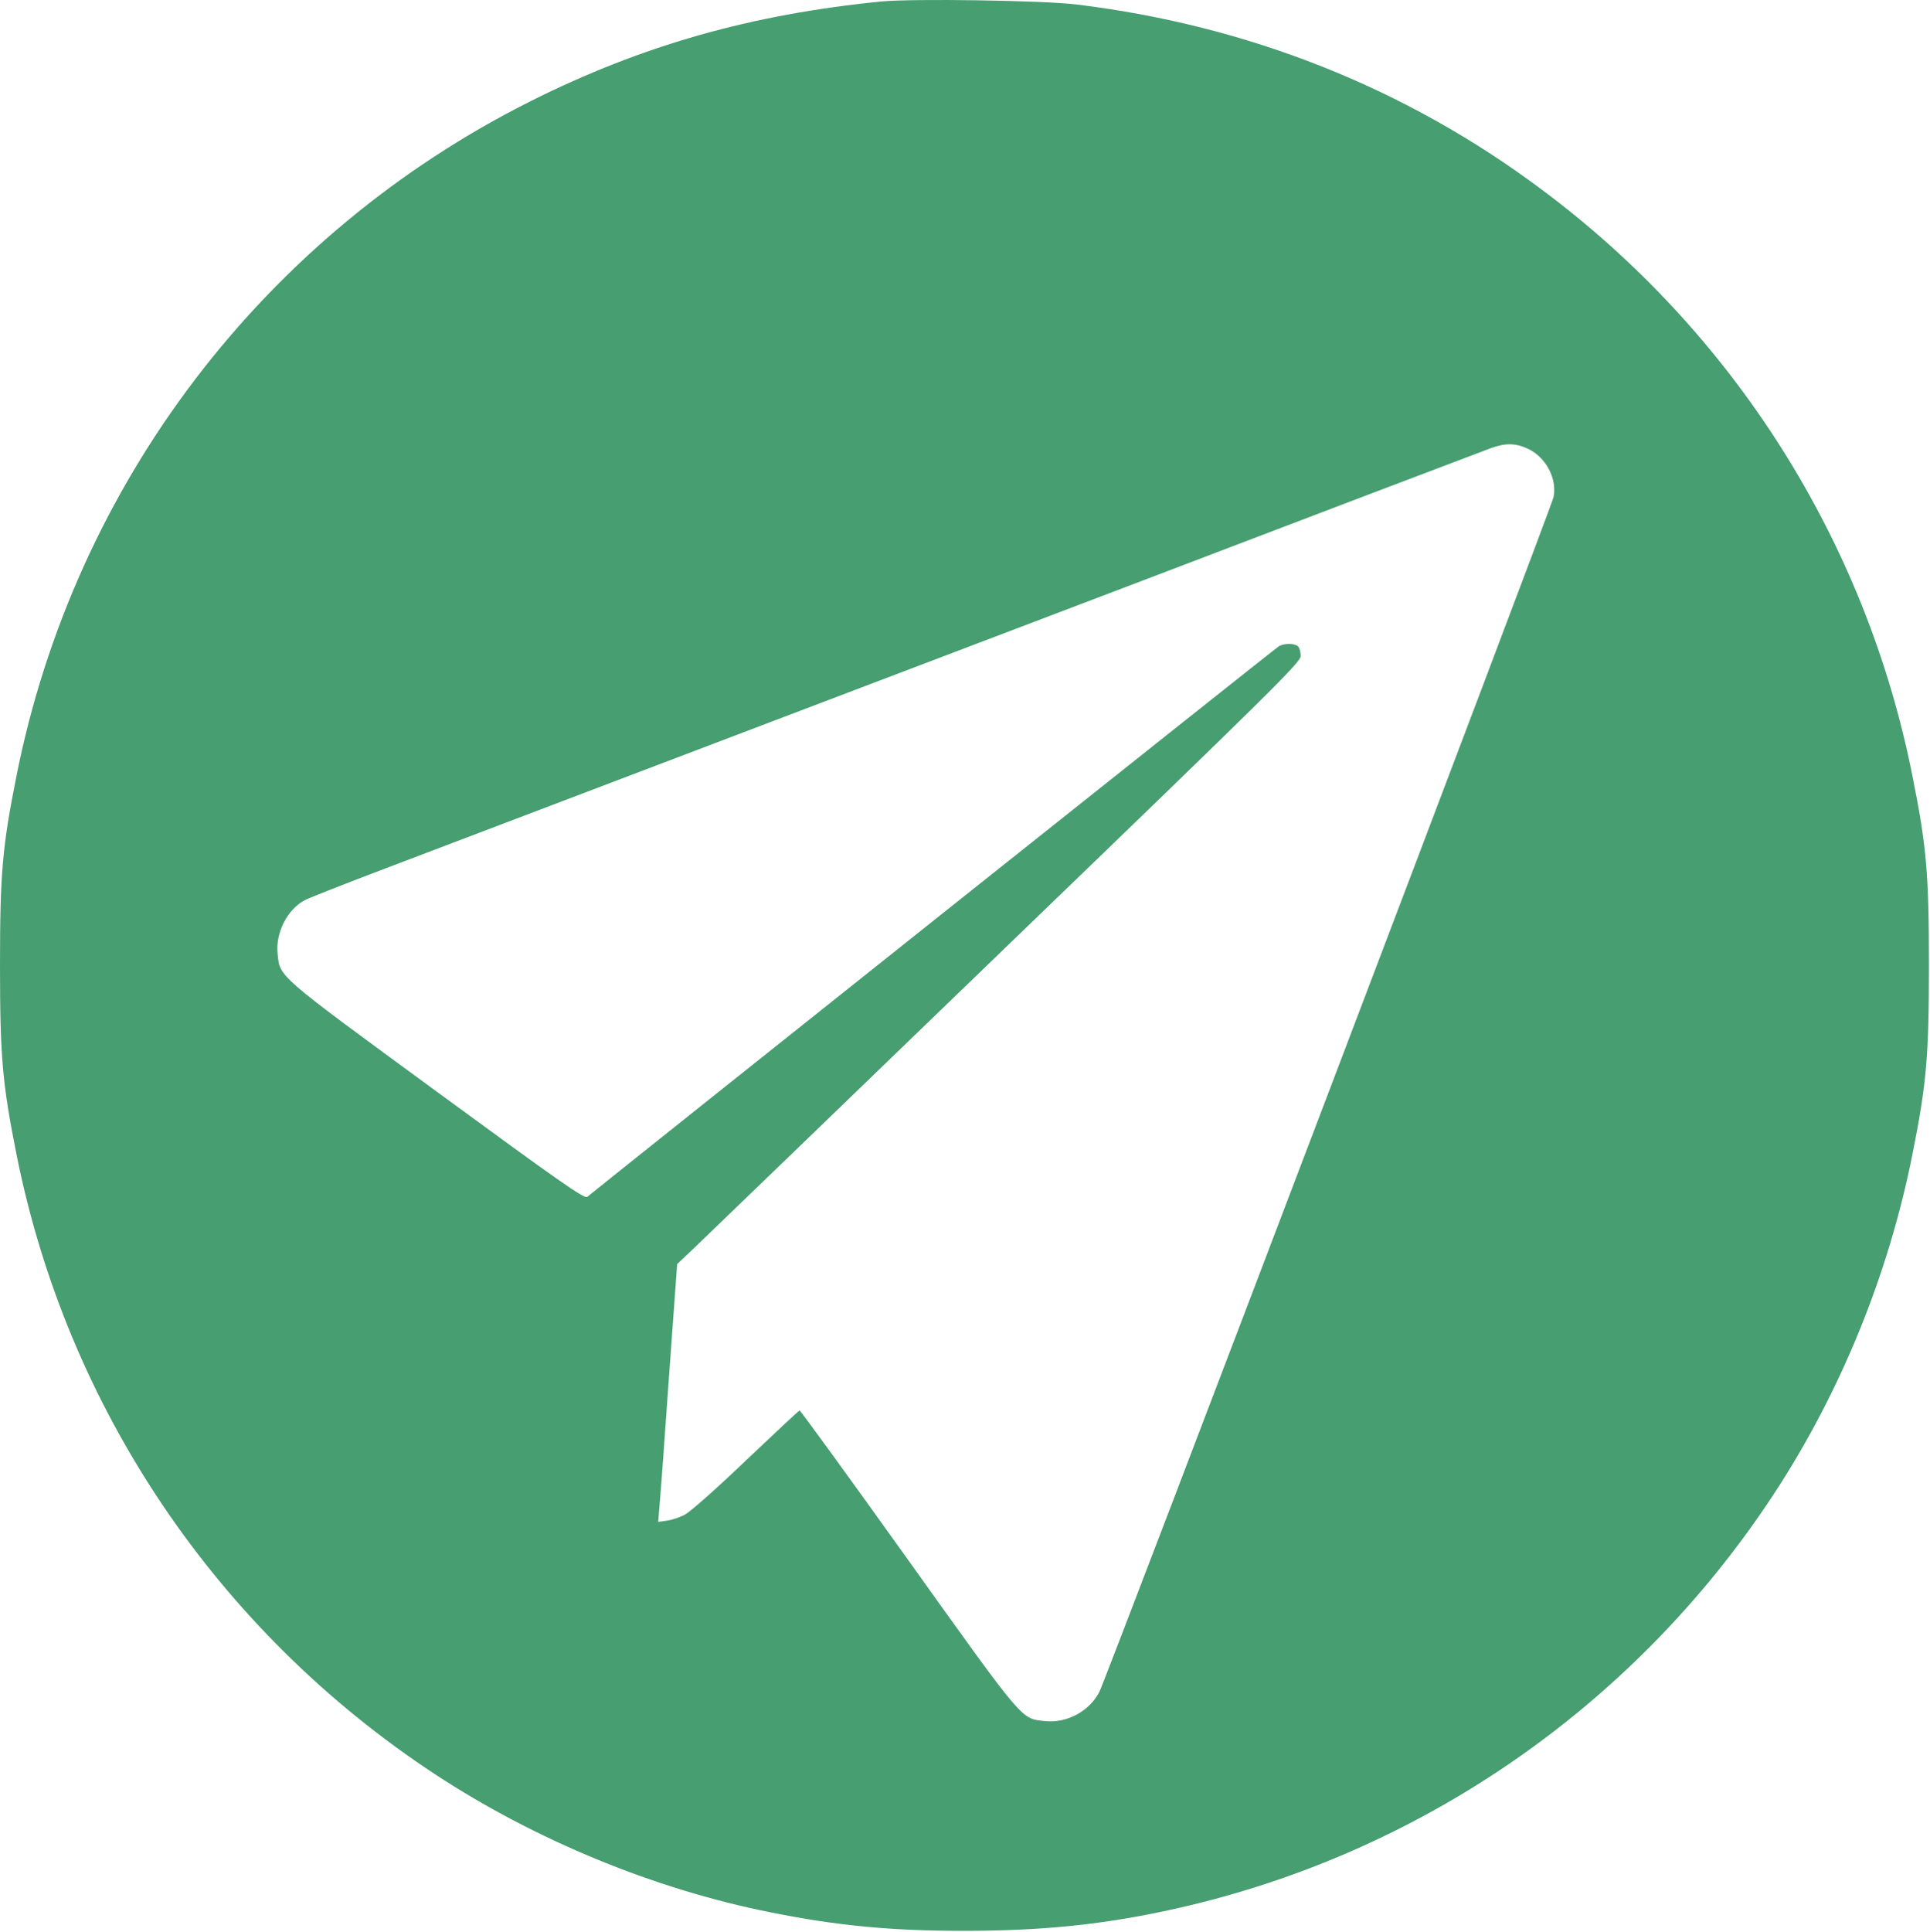<?xml version="1.0" encoding="UTF-8"?> <svg xmlns="http://www.w3.org/2000/svg" width="1194" height="1195" viewBox="0 0 1194 1195" fill="none"> <path d="M545.333 0.909C464.8 8.909 397.467 27.976 328.667 62.376C163.467 145.042 46 299.175 10.133 480.242C1.467 523.575 0 540.375 0 596.909C0 653.442 1.467 670.242 10.133 713.575C41.333 870.909 134.533 1008.91 269.2 1097.44C330.933 1137.98 404.8 1168.51 476.667 1182.78C517.6 1191.04 551.333 1194.24 595.867 1194.24C643.2 1194.24 679.733 1190.64 720 1182.11C874.8 1149.44 1010 1057.04 1097.2 924.376C1138.53 861.442 1168.4 788.375 1183.2 713.575C1191.87 670.242 1193.33 653.442 1193.33 596.909C1193.33 540.375 1191.87 523.575 1183.2 480.242C1154.4 334.909 1072.67 205.575 953.333 116.909C869.6 54.376 772.133 15.709 666 2.775C645.2 0.242 565.067 -0.958 545.333 0.909ZM945.6 277.709C956.533 283.042 963.467 296.242 961.067 307.575C959.733 313.975 685.067 1036.24 680.267 1046.11C674.267 1058.24 660.133 1065.98 646.533 1064.51C631.6 1062.91 634.4 1066.38 561.867 964.909C525.467 913.976 495.2 872.376 494.667 872.376C494.133 872.509 479.333 886.376 461.733 903.042C444.267 919.842 427.2 934.909 424 936.642C420.933 938.376 415.733 940.109 412.8 940.509L407.2 941.309L408 931.442C408.533 925.976 411.2 890.109 413.867 851.709L418.933 781.842L428.933 772.375C434.4 767.175 521.2 683.442 621.733 586.375C789.467 424.642 804.667 409.575 804.667 405.709C804.667 403.309 804 400.775 803.067 399.842C801.067 397.842 794.667 397.709 791.2 399.709C789.333 400.642 387.6 720.509 363.333 740.242C361.6 741.709 346.267 730.909 270 675.042C170.267 601.975 173.2 604.509 171.733 589.709C170.4 576.775 177.867 562.242 188.8 556.642C191.333 555.309 213.733 546.509 238.667 537.042C316 507.709 436.4 461.842 679.333 369.575C808 320.509 917.2 279.042 922 277.309C931.467 273.842 937.6 273.975 945.6 277.709Z" fill="#479E70"></path> </svg> 